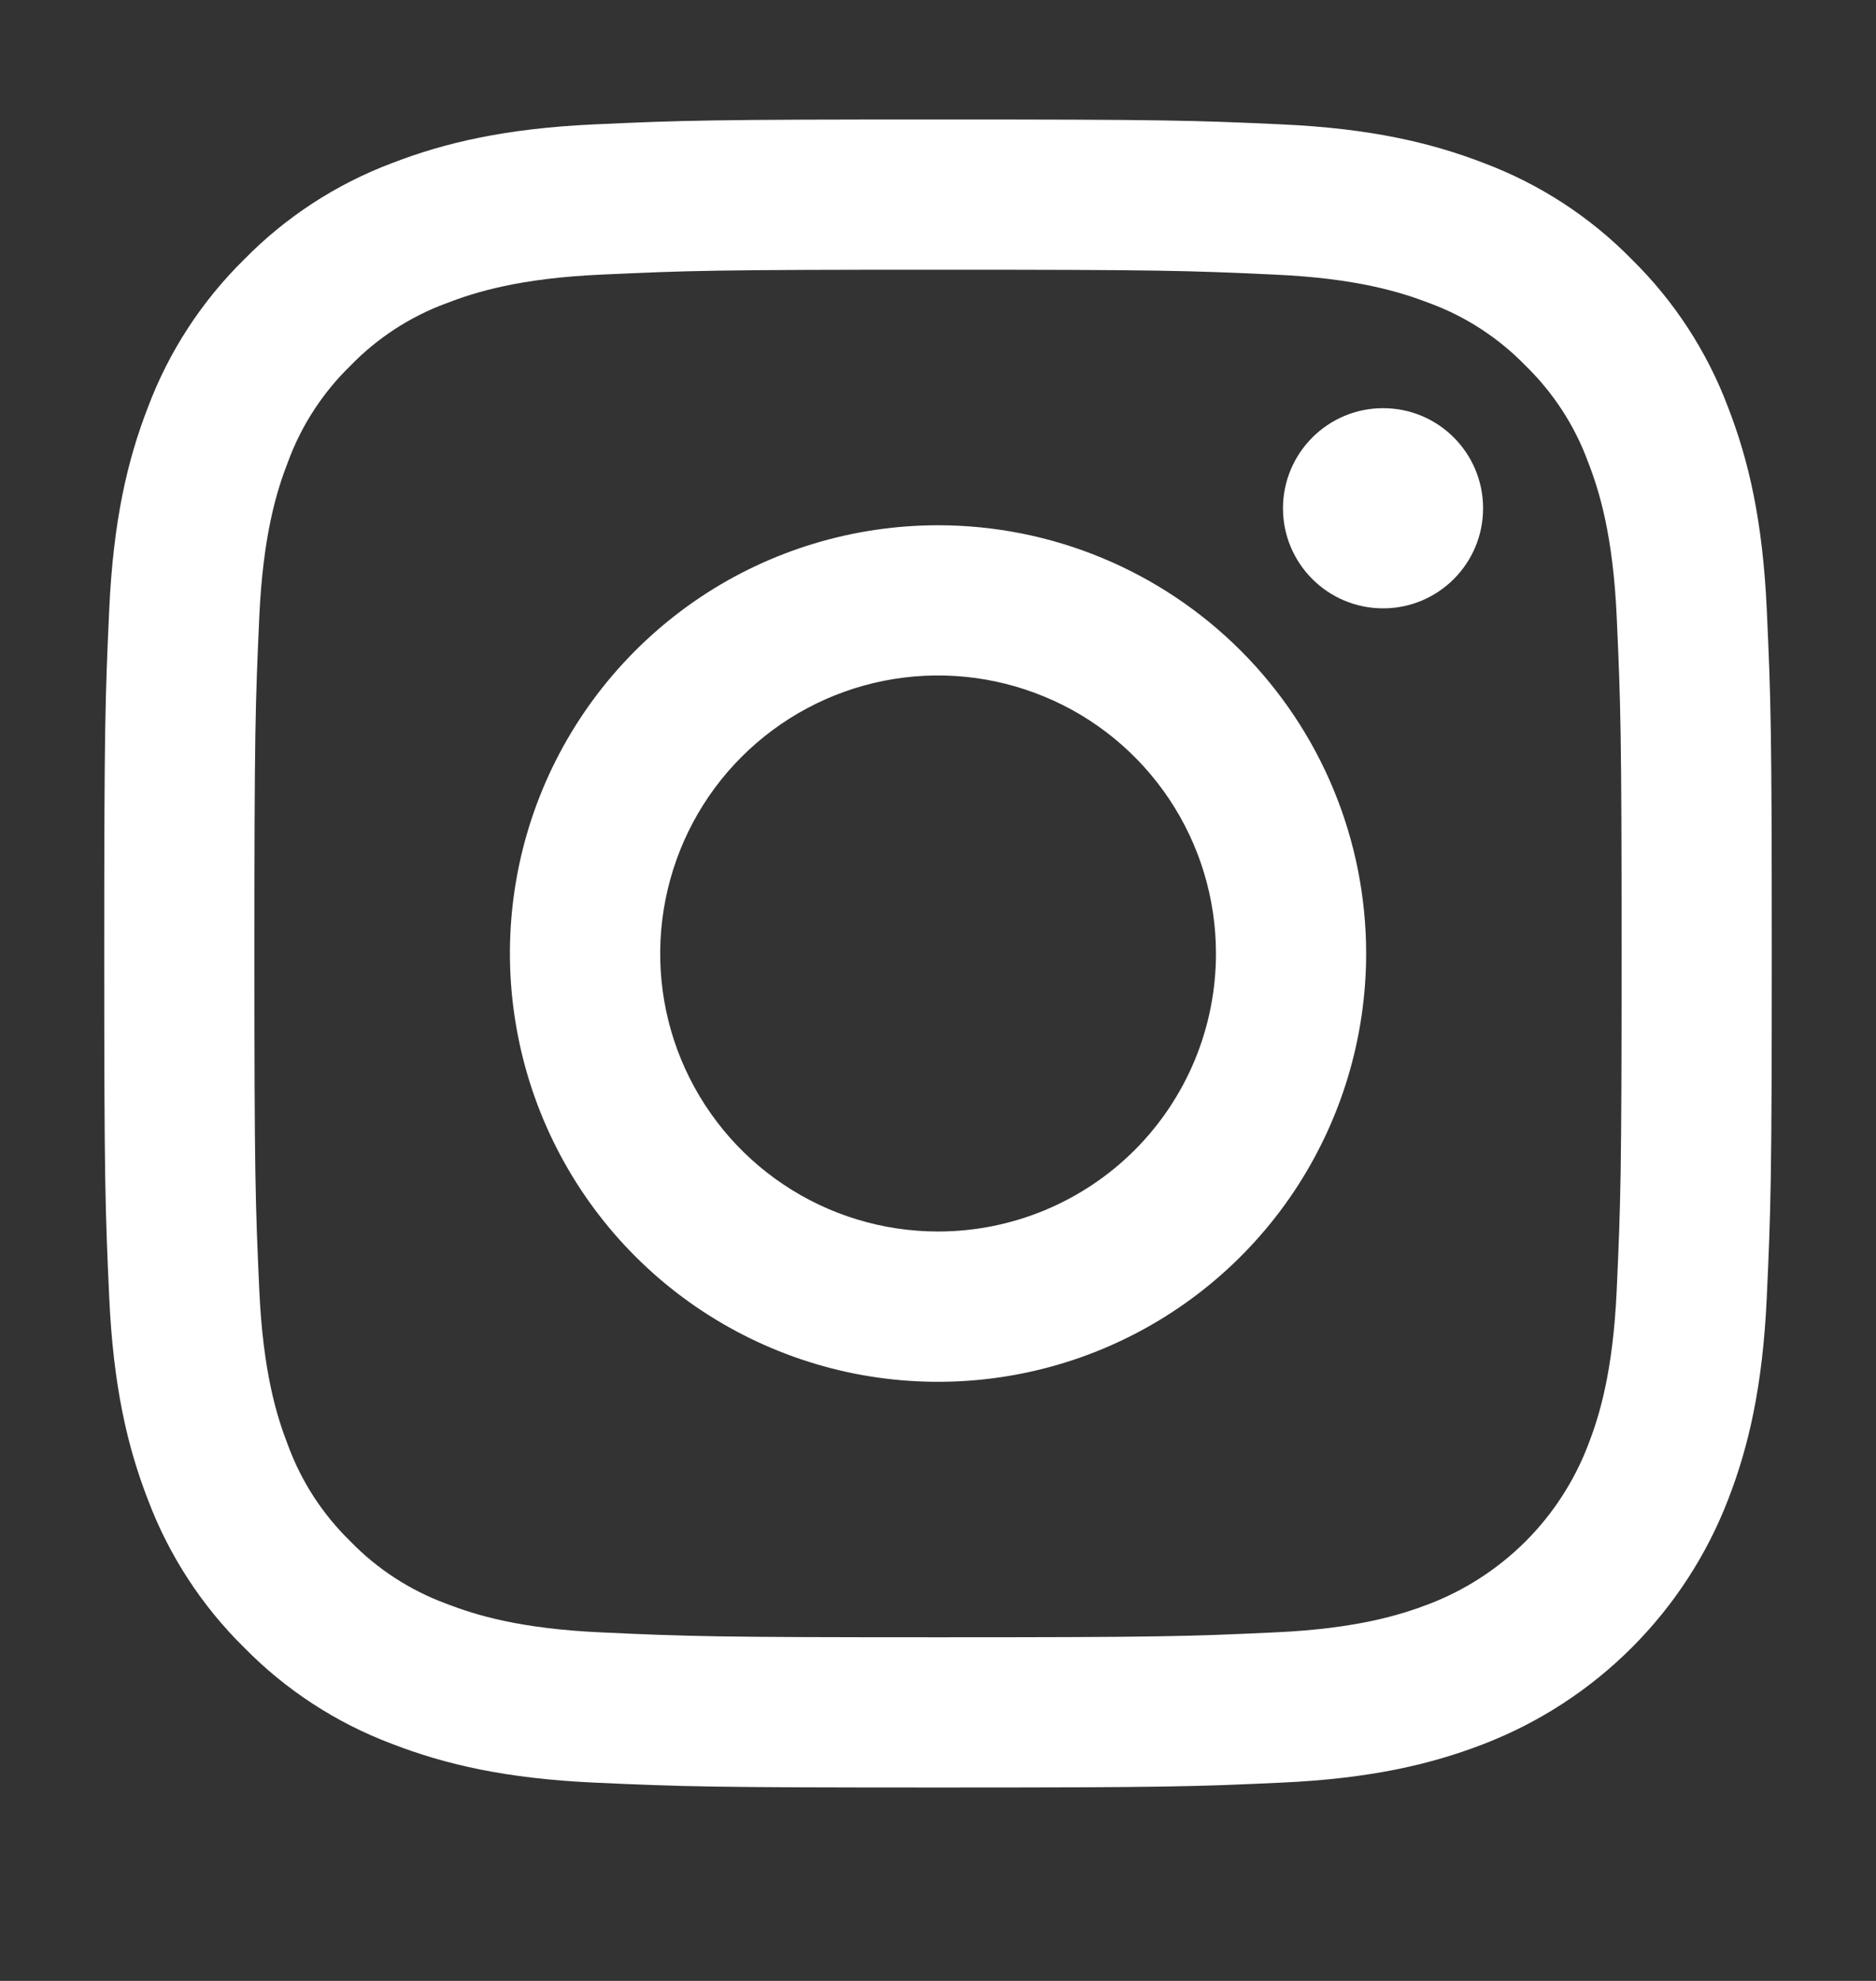 <svg width="18" height="19" viewBox="0 0 18 19" fill="none" xmlns="http://www.w3.org/2000/svg">
<rect x="0" y="0" width="18" height="19" fill="#333333" stroke="none"/>
<path d="M9 1.146C11.173 1.146 11.446 1.154 12.299 1.193C13.15 1.232 13.731 1.368 14.24 1.565C14.774 1.766 15.258 2.081 15.657 2.488C16.064 2.888 16.379 3.371 16.58 3.905C16.778 4.414 16.913 4.995 16.952 5.847C16.991 6.7 17 6.973 17 9.146C17 11.318 16.991 11.591 16.952 12.444C16.913 13.296 16.778 13.877 16.58 14.386C16.375 14.917 16.06 15.4 15.657 15.803C15.254 16.206 14.772 16.52 14.24 16.726C13.732 16.923 13.15 17.059 12.299 17.098C11.446 17.137 11.173 17.145 9 17.145C6.828 17.145 6.555 17.137 5.702 17.098C4.851 17.059 4.269 16.923 3.76 16.726C3.226 16.525 2.742 16.21 2.343 15.803C1.936 15.403 1.621 14.919 1.42 14.386C1.222 13.877 1.087 13.296 1.048 12.444C1.009 11.591 1 11.318 1 9.146C1 6.973 1.009 6.7 1.048 5.847C1.087 4.995 1.222 4.414 1.42 3.905C1.621 3.371 1.936 2.888 2.343 2.488C2.742 2.081 3.226 1.766 3.76 1.565C4.269 1.368 4.851 1.232 5.702 1.193C6.555 1.154 6.828 1.146 9 1.146ZM9 2.587C6.864 2.587 6.611 2.595 5.768 2.634C4.988 2.669 4.564 2.8 4.282 2.909C3.935 3.037 3.62 3.242 3.362 3.508C3.097 3.766 2.892 4.08 2.764 4.428C2.654 4.71 2.524 5.133 2.488 5.913C2.45 6.757 2.441 7.01 2.441 9.146C2.441 11.281 2.45 11.535 2.488 12.378C2.524 13.158 2.654 13.582 2.764 13.864C2.892 14.212 3.097 14.526 3.362 14.784C3.62 15.05 3.935 15.254 4.282 15.382C4.564 15.491 4.988 15.622 5.768 15.657C6.611 15.696 6.864 15.704 9 15.704C11.136 15.704 11.389 15.696 12.232 15.657C13.012 15.622 13.437 15.491 13.719 15.382C14.063 15.249 14.376 15.045 14.638 14.784C14.899 14.523 15.103 14.209 15.236 13.864C15.346 13.582 15.476 13.158 15.512 12.378C15.55 11.535 15.559 11.281 15.559 9.146C15.559 7.01 15.55 6.756 15.512 5.913C15.476 5.133 15.346 4.71 15.236 4.428C15.108 4.08 14.903 3.766 14.638 3.508C14.38 3.242 14.066 3.037 13.719 2.909C13.437 2.8 13.012 2.669 12.232 2.634C11.389 2.595 11.136 2.587 9 2.587ZM9.001 5.038C10.09 5.038 11.135 5.471 11.905 6.241C12.676 7.012 13.108 8.056 13.108 9.146C13.108 9.958 12.867 10.752 12.416 11.428C11.965 12.103 11.324 12.63 10.573 12.941C9.823 13.252 8.996 13.333 8.199 13.175C7.402 13.016 6.67 12.625 6.096 12.051C5.521 11.476 5.13 10.744 4.972 9.947C4.813 9.15 4.894 8.324 5.205 7.573C5.516 6.823 6.043 6.181 6.719 5.729C7.394 5.278 8.189 5.038 9.001 5.038ZM10.021 6.682C9.534 6.48 8.998 6.427 8.48 6.53C7.963 6.633 7.488 6.887 7.115 7.26C6.742 7.633 6.489 8.108 6.386 8.625C6.283 9.142 6.335 9.679 6.537 10.166C6.739 10.653 7.081 11.07 7.52 11.363C7.958 11.656 8.474 11.812 9.001 11.812C9.708 11.812 10.387 11.531 10.887 11.031C11.387 10.531 11.667 9.853 11.667 9.146C11.667 8.618 11.511 8.103 11.218 7.664C10.925 7.226 10.509 6.883 10.021 6.682ZM13.271 3.915C13.801 3.915 14.23 4.345 14.23 4.875C14.23 5.405 13.801 5.835 13.271 5.835C12.74 5.835 12.31 5.405 12.31 4.875C12.311 4.345 12.74 3.915 13.271 3.915Z" fill="white"/>
</svg>
